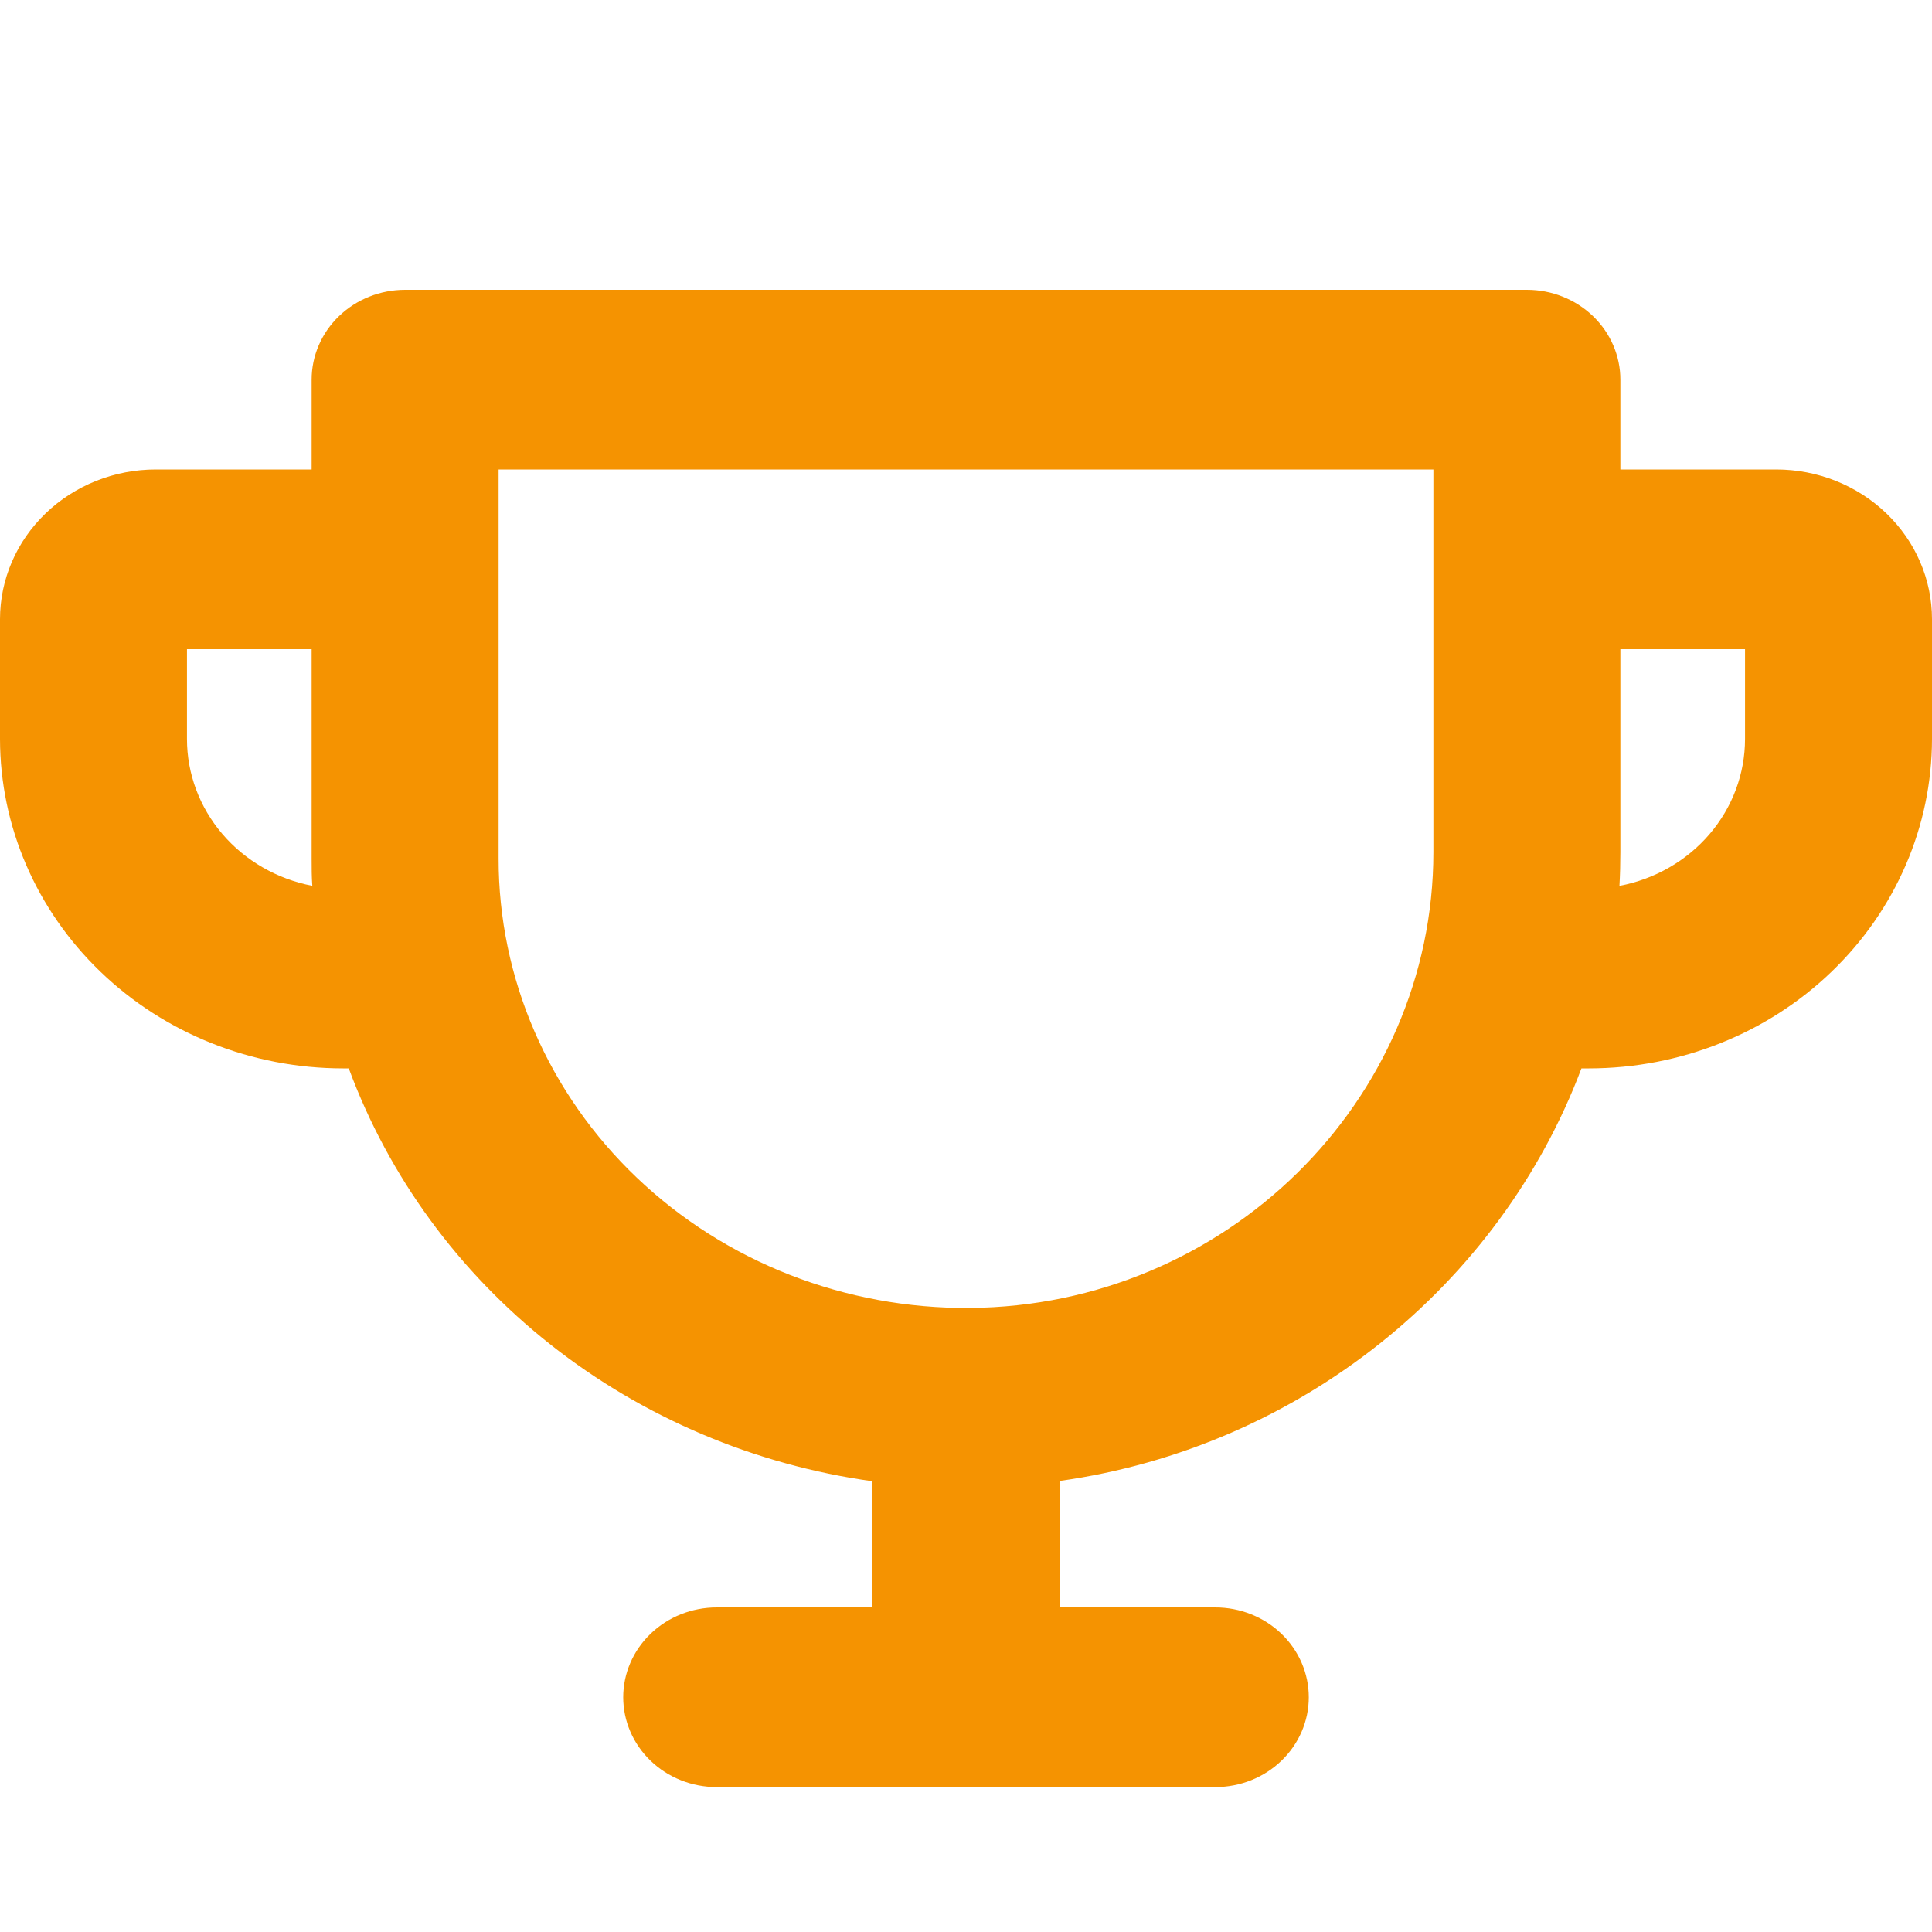 <svg width="40" height="40" viewBox="0 0 40 40" fill="none" xmlns="http://www.w3.org/2000/svg">
<path d="M36.774 9.72H33.548V7.86C33.548 7.367 33.344 6.894 32.981 6.545C32.618 6.196 32.126 6 31.613 6H8.387C7.874 6 7.381 6.196 7.019 6.545C6.656 6.894 6.452 7.367 6.452 7.86V9.72H3.226C2.802 9.72 2.383 9.8 1.991 9.956C1.6 10.112 1.244 10.34 0.945 10.628C0.34 11.209 0 11.998 0 12.82V15.3C0.002 17.108 0.751 18.842 2.081 20.12C3.411 21.399 5.215 22.118 7.097 22.12H7.221C8.048 24.358 9.494 26.337 11.405 27.844C13.316 29.35 15.619 30.327 18.064 30.668V33.28H14.839C14.325 33.28 13.833 33.476 13.47 33.825C13.107 34.174 12.903 34.647 12.903 35.14C12.903 35.633 13.107 36.106 13.47 36.455C13.833 36.804 14.325 37 14.839 37H25.161C25.675 37 26.167 36.804 26.53 36.455C26.893 36.106 27.097 35.633 27.097 35.14C27.097 34.647 26.893 34.174 26.53 33.825C26.167 33.476 25.675 33.28 25.161 33.28H21.936V30.662C26.926 29.963 31.053 26.601 32.742 22.12H32.903C34.785 22.118 36.589 21.399 37.919 20.12C39.249 18.842 39.998 17.108 40 15.3V12.82C40 11.998 39.66 11.209 39.055 10.628C38.45 10.047 37.63 9.72 36.774 9.72ZM3.871 15.3V13.44H6.452V17.78C6.452 17.968 6.452 18.154 6.466 18.34C5.735 18.199 5.076 17.82 4.603 17.266C4.13 16.712 3.871 16.017 3.871 15.3ZM29.677 17.64C29.677 22.807 25.369 27.041 20.074 27.08C18.797 27.089 17.531 26.856 16.348 26.393C15.165 25.93 14.09 25.246 13.183 24.381C12.277 23.517 11.557 22.488 11.066 21.355C10.575 20.223 10.322 19.007 10.323 17.78V9.72H29.677V17.64ZM36.129 15.3C36.129 16.018 35.87 16.713 35.396 17.268C34.922 17.823 34.262 18.202 33.529 18.341C33.542 18.109 33.548 17.876 33.548 17.64V13.44H36.129V15.3Z" fill="#F59301"/>
</svg>
